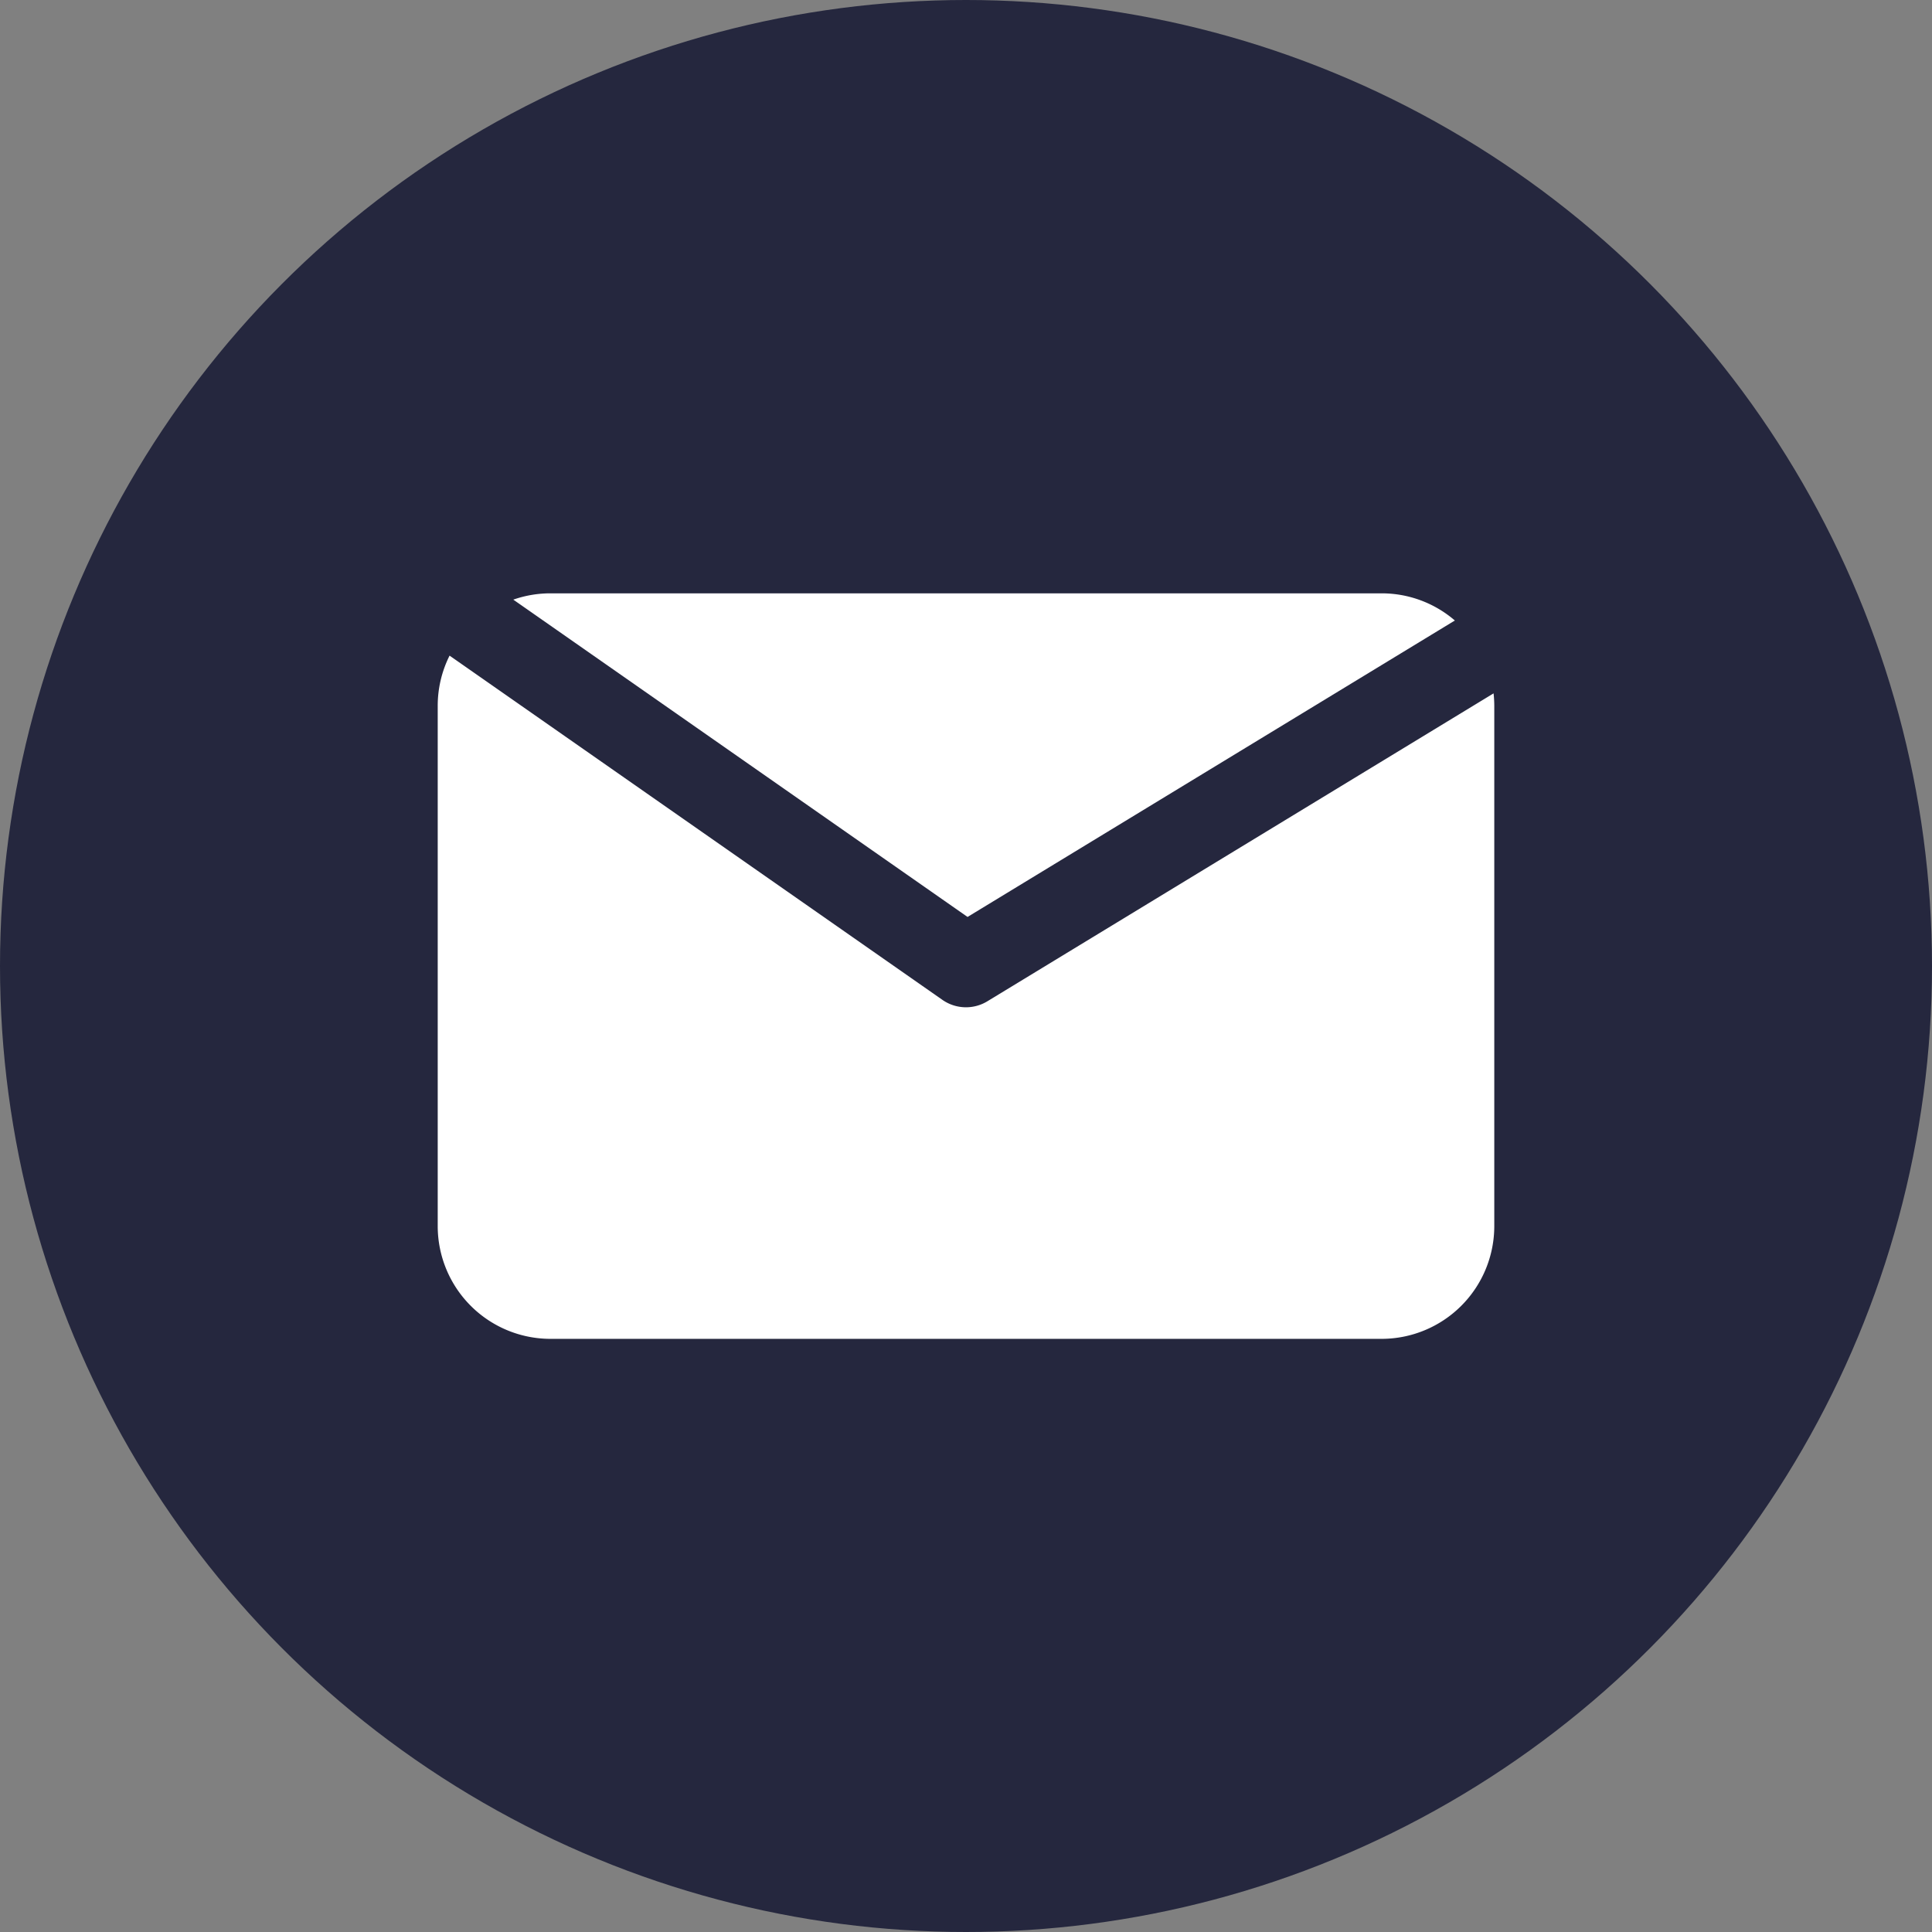 <svg xmlns="http://www.w3.org/2000/svg" xmlns:xlink="http://www.w3.org/1999/xlink" width="512" height="512" x="0" y="0" viewBox="0 0 512 512" style="enable-background:new 0 0 512 512" xml:space="preserve" class=""><rect x="0" y="0" width="512" height="512" fill="#808080" stroke="none"/><g><g data-name="Layer 2"><circle cx="256" cy="256" r="256" fill="#25273e" opacity="1" data-original="#ff2147" class=""></circle><g fill="#fff"><path d="m256.41 243 129.14-78.56a29.7 29.7 0 0 0-19.44-7.2H145.89a29.8 29.8 0 0 0-9.86 1.67z" fill="#ffffff" opacity="1" data-original="#ffffff"></path><path d="M261.68 265.34a10.91 10.91 0 0 1-11.94-.37l-130.6-91.22a29.67 29.67 0 0 0-3.14 13.33v137.84a29.89 29.89 0 0 0 29.89 29.89h220.22A29.89 29.89 0 0 0 396 324.92V187.08a30.4 30.4 0 0 0-.19-3.33z" fill="#ffffff" opacity="1" data-original="#ffffff"></path></g></g></g></svg>